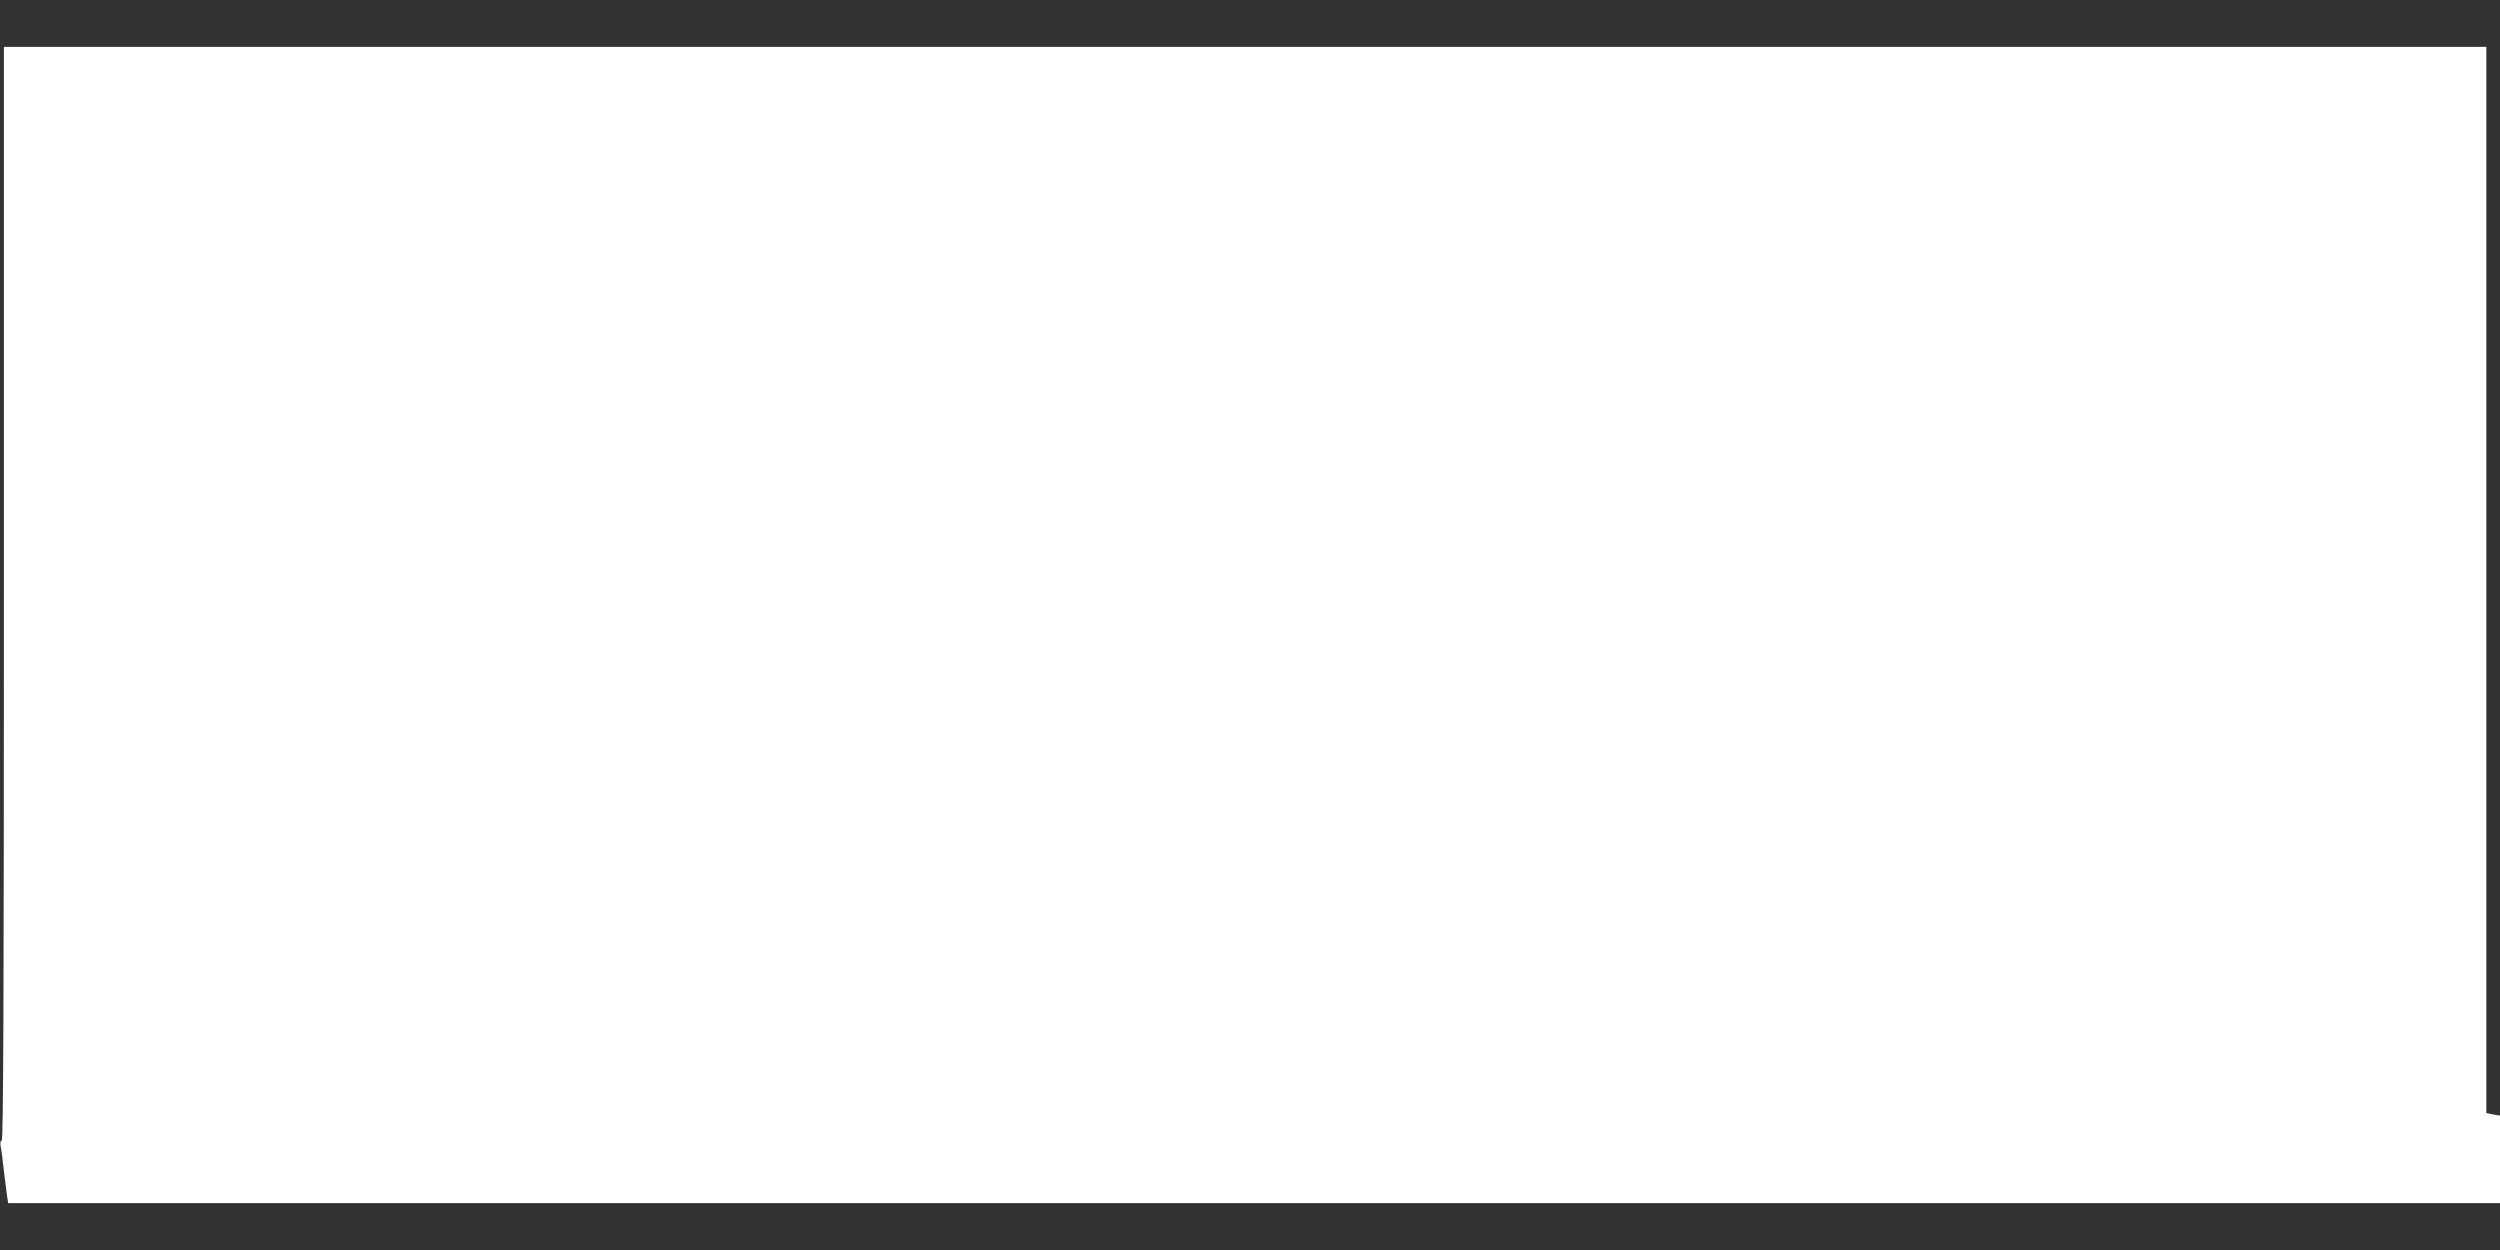 <?xml version="1.0" standalone="no"?>
<!DOCTYPE svg PUBLIC "-//W3C//DTD SVG 20010904//EN"
 "http://www.w3.org/TR/2001/REC-SVG-20010904/DTD/svg10.dtd">
<svg version="1.0" xmlns="http://www.w3.org/2000/svg"
 width="1280pt" height="640pt" viewBox="0 0 1280 640"
 preserveAspectRatio="xMidYMid meet">
<rect x="0" y="0" width="1280" height="640" fill="#333333" stroke="none"/>
<g transform="translate(0,640) scale(0.1,-0.1)"
fill="#ffffff" stroke="none">
<path d="M20 3360 c0 -2047 -3 -2800 -11 -2800 -7 0 -9 -12 -5 -34 4 -18 11
-73 16 -122 6 -49 13 -106 16 -126 l6 -38 6379 0 6379 0 0 224 0 224 -35 6
-35 7 0 2729 0 2730 -6355 0 -6355 0 0 -2800z"/>
</g>
</svg>
